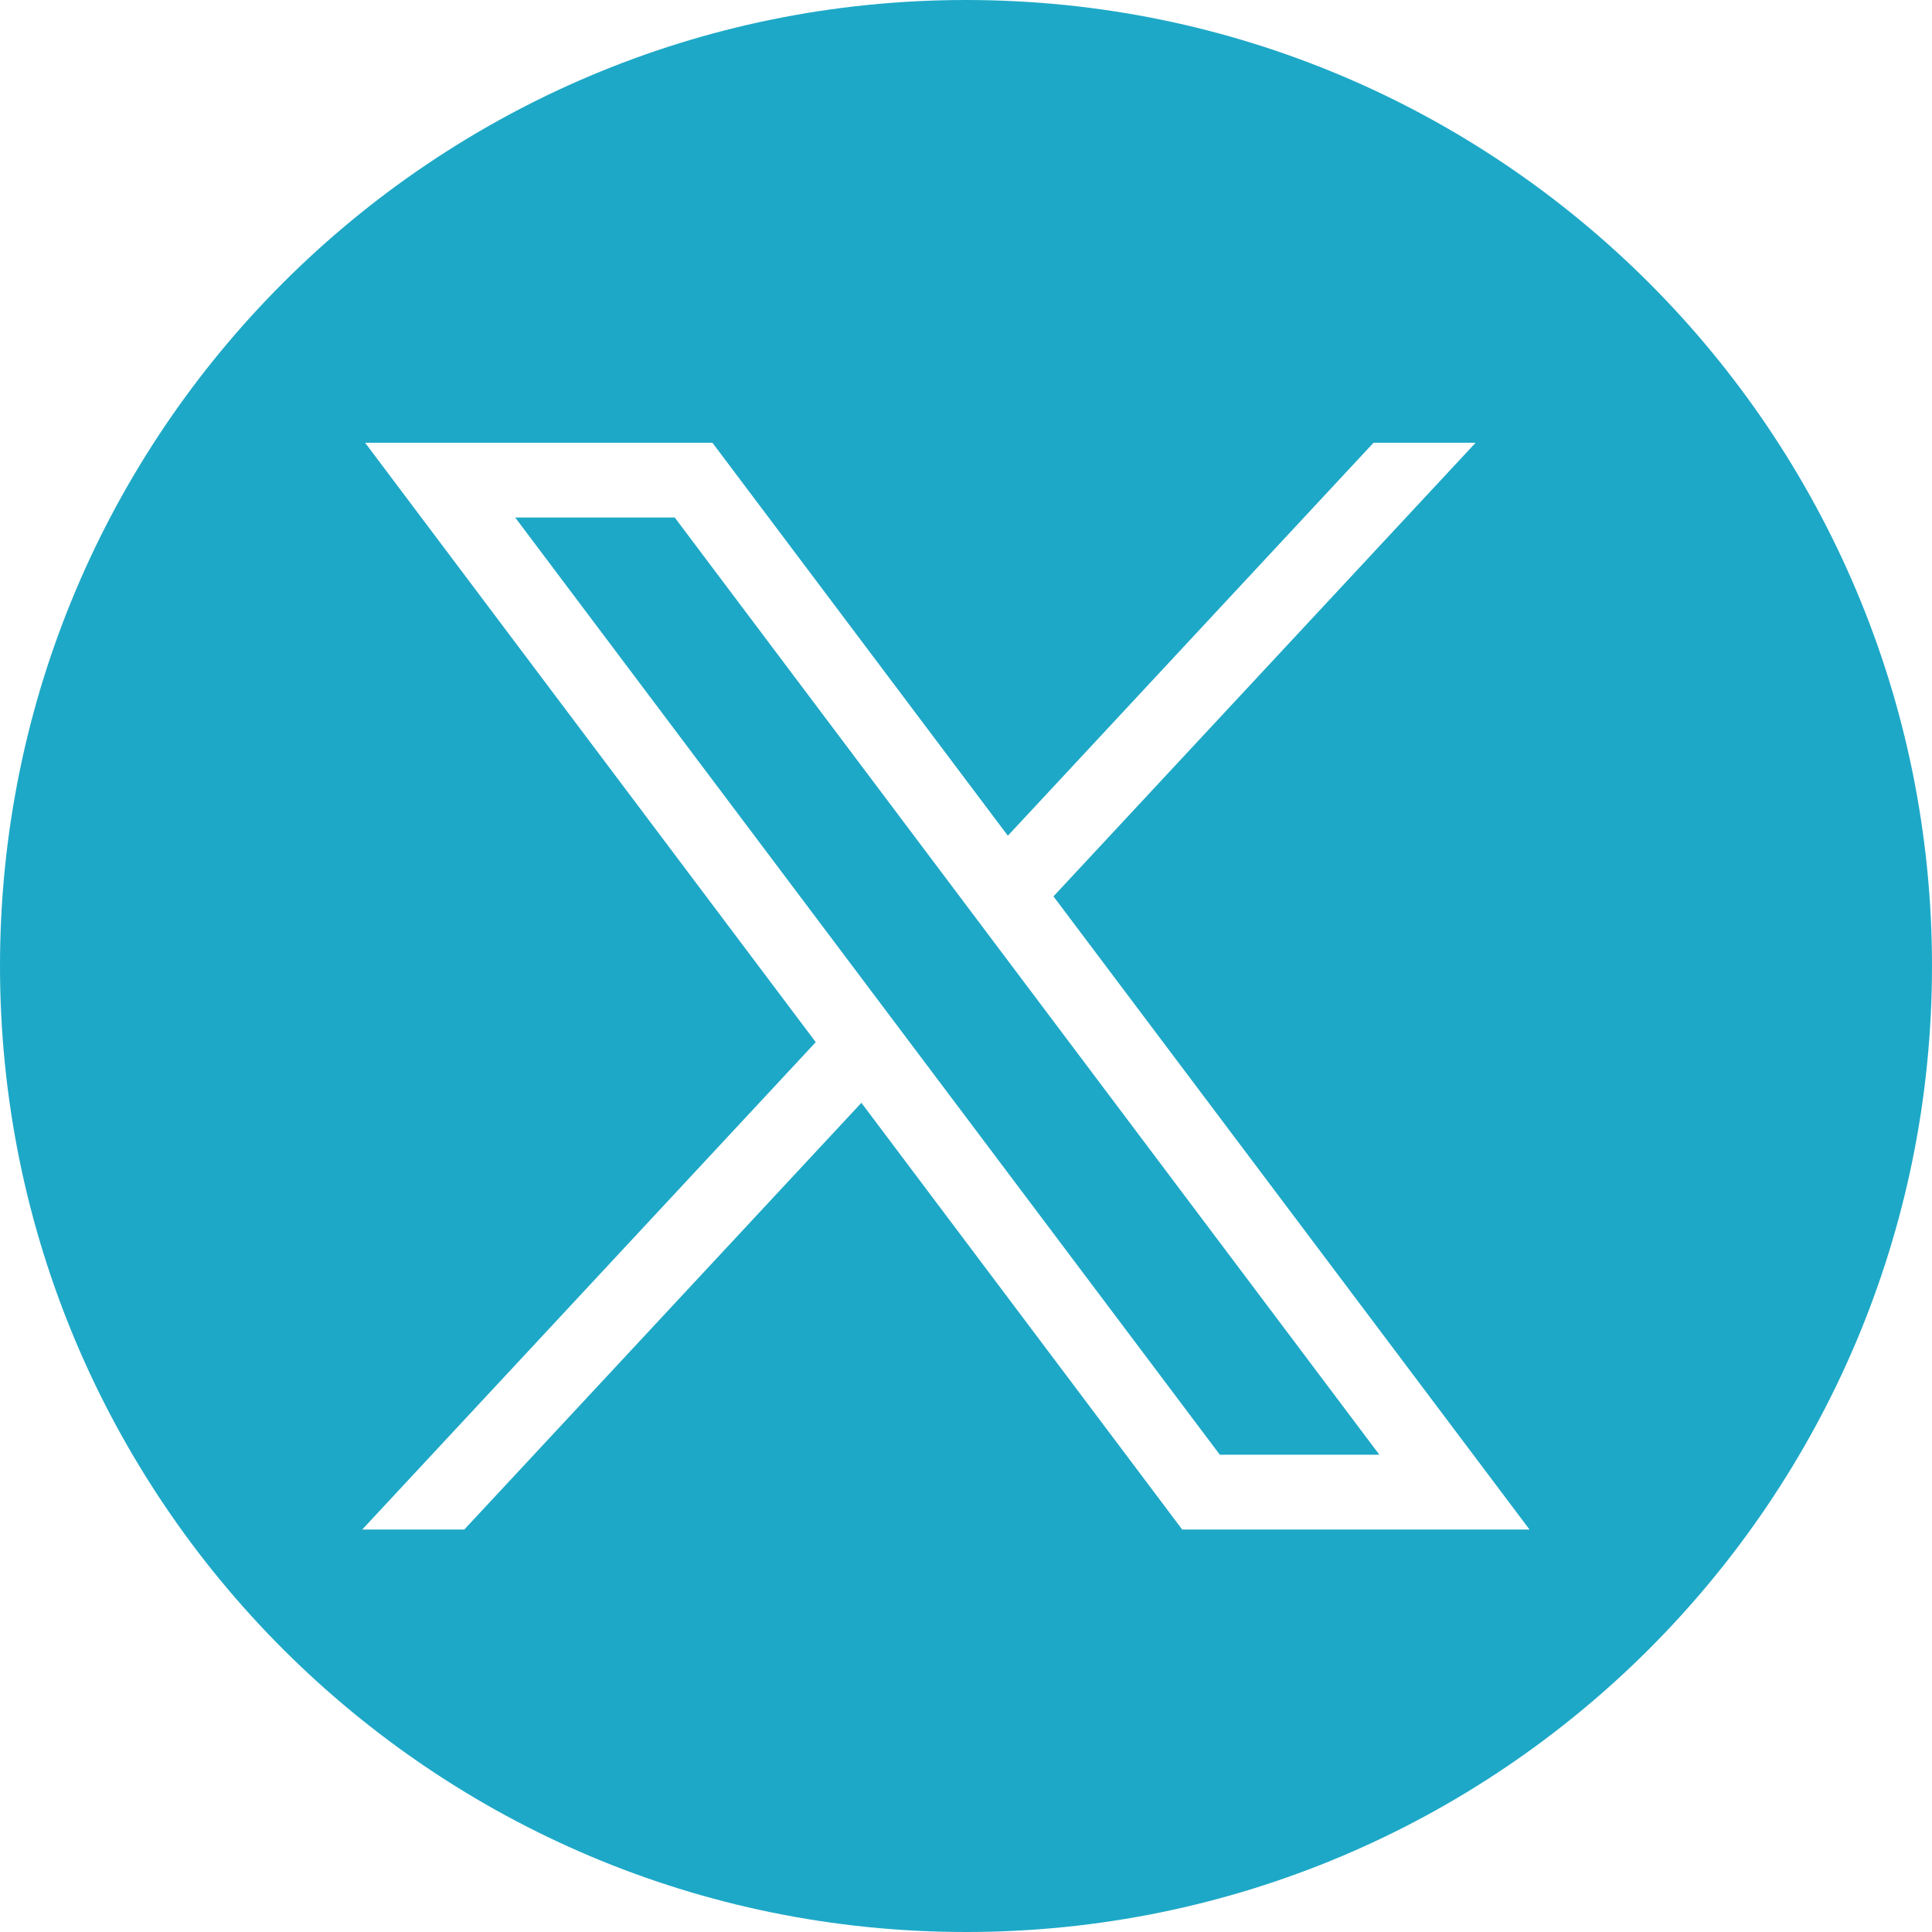 <svg width="48" height="48" viewBox="0 0 48 48" fill="none" xmlns="http://www.w3.org/2000/svg">
<path fill-rule="evenodd" clip-rule="evenodd" d="M0 24C0 37.255 10.745 48 24 48C37.255 48 48 37.255 48 24C48 10.745 37.255 0 24 0C10.745 0 0 10.745 0 24ZM20.267 25.892L9.071 11H17.7L25.04 20.763L34.125 11H36.661L26.173 22.27L38 38H29.371L21.401 27.399L11.536 38H9L20.267 25.892ZM16.764 12.858H12.8L30.306 36.142H34.27L16.764 12.858Z" fill="#1EA8C7"/>
</svg>
